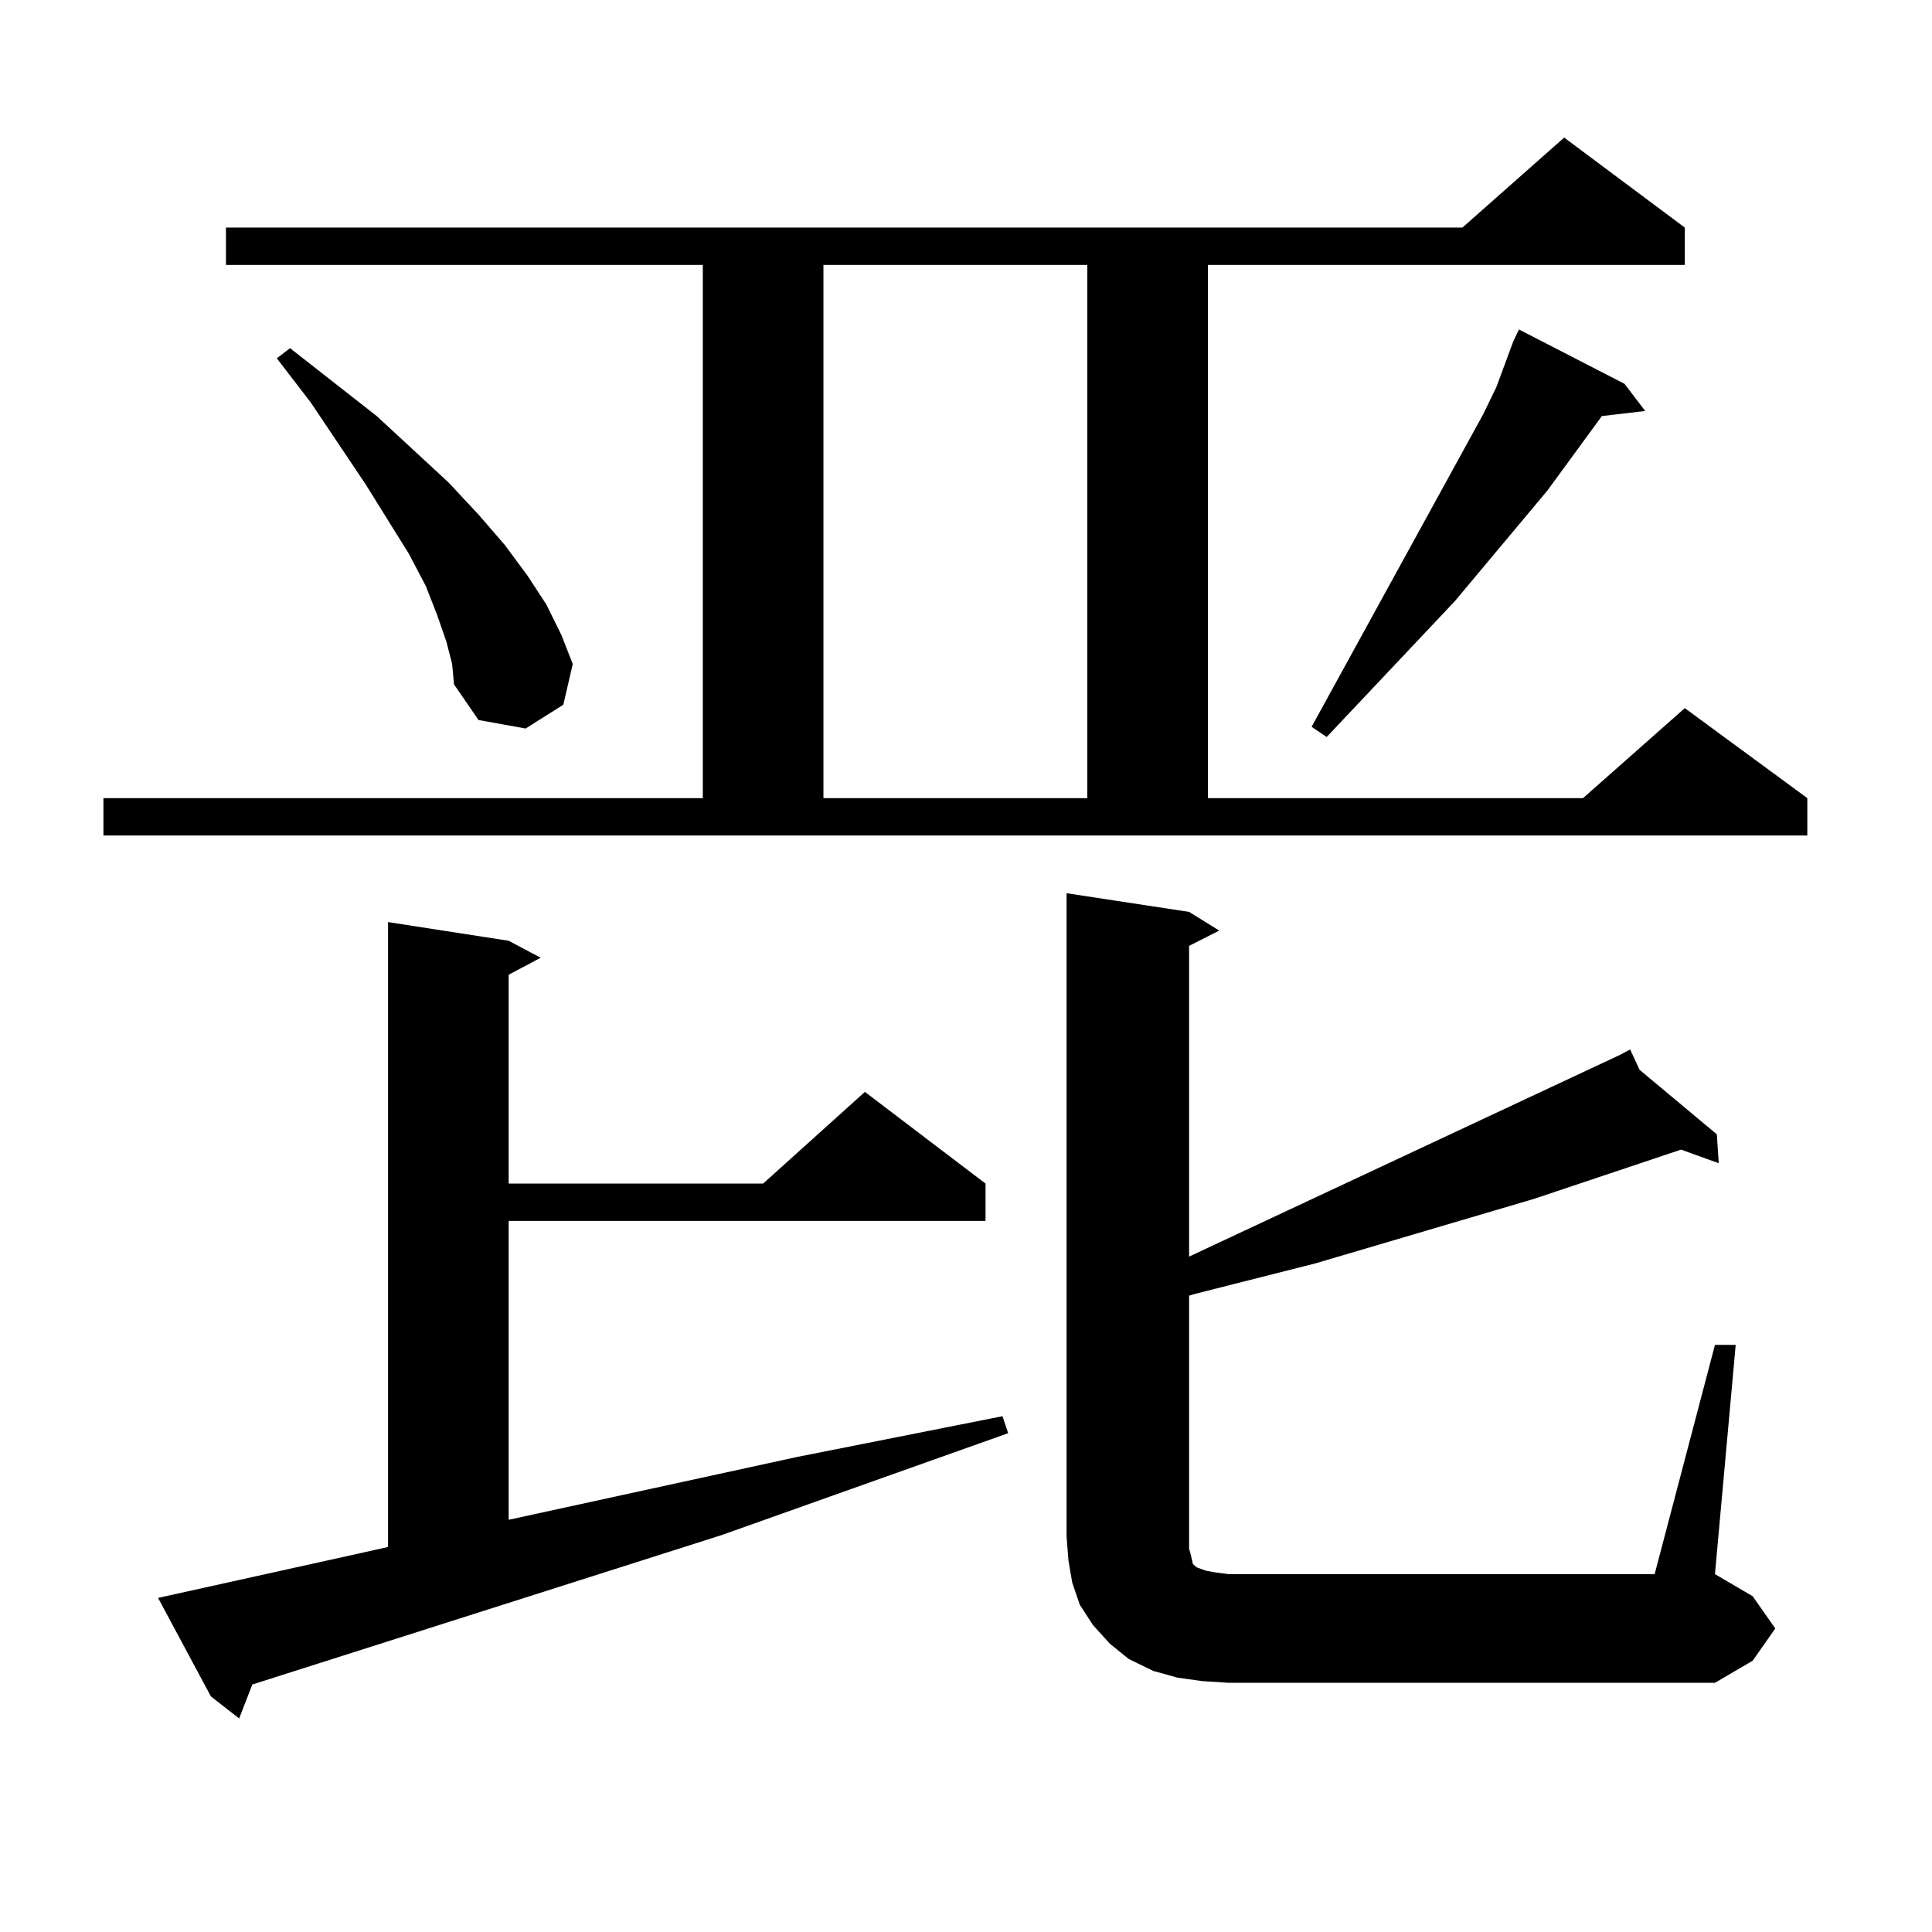 <?xml version="1.0" encoding="utf-8"?>
<!-- Generator: Adobe Illustrator 16.0.0, SVG Export Plug-In . SVG Version: 6.00 Build 0)  -->
<!DOCTYPE svg PUBLIC "-//W3C//DTD SVG 1.1//EN" "http://www.w3.org/Graphics/SVG/1.1/DTD/svg11.dtd">
<svg version="1.1" id="图层_1" xmlns="http://www.w3.org/2000/svg" xmlns:xlink="http://www.w3.org/1999/xlink" x="0px" y="0px"
	 width="1000px" height="1000px" viewBox="0 0 1000 1000" enable-background="new 0 0 1000 1000" xml:space="preserve">
<path d="M53.535,413.109h310.236V137.133H116.948v-19.336h639.984l52.682-46.582l62.438,46.582v19.336H625.229v275.977H819.37
	l52.682-46.582l63.413,46.582v19.336H53.535V413.109z M193.044,802.465l7.805-1.758V477.27l62.438,9.668l16.585,8.789l-16.585,8.789
	v108.105H394.99l52.682-47.461l62.438,47.461v19.336H263.286v154.688l149.265-32.52l106.339-21.094l2.927,8.789l-148.289,52.734
	l-242.921,77.344l-6.829,17.578l-14.634-11.426l-27.316-50.977L193.044,802.465z M231.092,332.25l-4.878-14.063l-5.854-14.941
	l-8.78-16.699l-22.438-36.035l-28.292-42.188l-17.561-22.852l6.829-5.273l44.877,35.156l37.072,34.277l15.609,16.699l13.658,15.82
	l11.707,15.82l9.756,14.941l7.805,15.82l5.854,14.941l-4.878,21.094l-19.512,12.305l-24.39-4.395l-12.683-18.457l-0.976-10.547
	L231.092,332.25z M426.209,137.133v275.977h136.582V137.133H426.209z M887.661,696.117h10.731L887.661,814.77l19.512,11.426
	l11.707,16.699l-11.707,16.699l-19.512,11.426H635.96l-13.658-0.879l-12.683-1.758l-12.683-3.516l-12.683-6.152l-9.756-7.91
	l-8.78-9.668l-6.829-10.547l-3.902-11.426l-1.951-11.426l-0.976-12.305V462.328l63.413,9.668l15.609,9.668l-15.609,7.91v160.84
	l223.409-104.59v-0.879v0.879l4.878-2.637l4.878,10.547l39.999,33.398l0.976,14.941l-19.512-7.031l-76.096,25.488L680.837,653.93
	l-62.438,15.82l-2.927,0.879v130.957l0.976,3.516l0.976,4.395l1.951,1.758l4.878,1.758l4.878,0.879l6.829,0.879h220.482
	L887.661,696.117z M840.833,198.656l10.731,14.063l-22.438,2.637l-28.292,38.672l-47.804,57.129l-66.34,70.313l-7.805-5.273
	l88.778-161.719l6.829-14.063l4.878-13.184l3.902-10.547l2.927-6.152L840.833,198.656z"/>
</svg>
